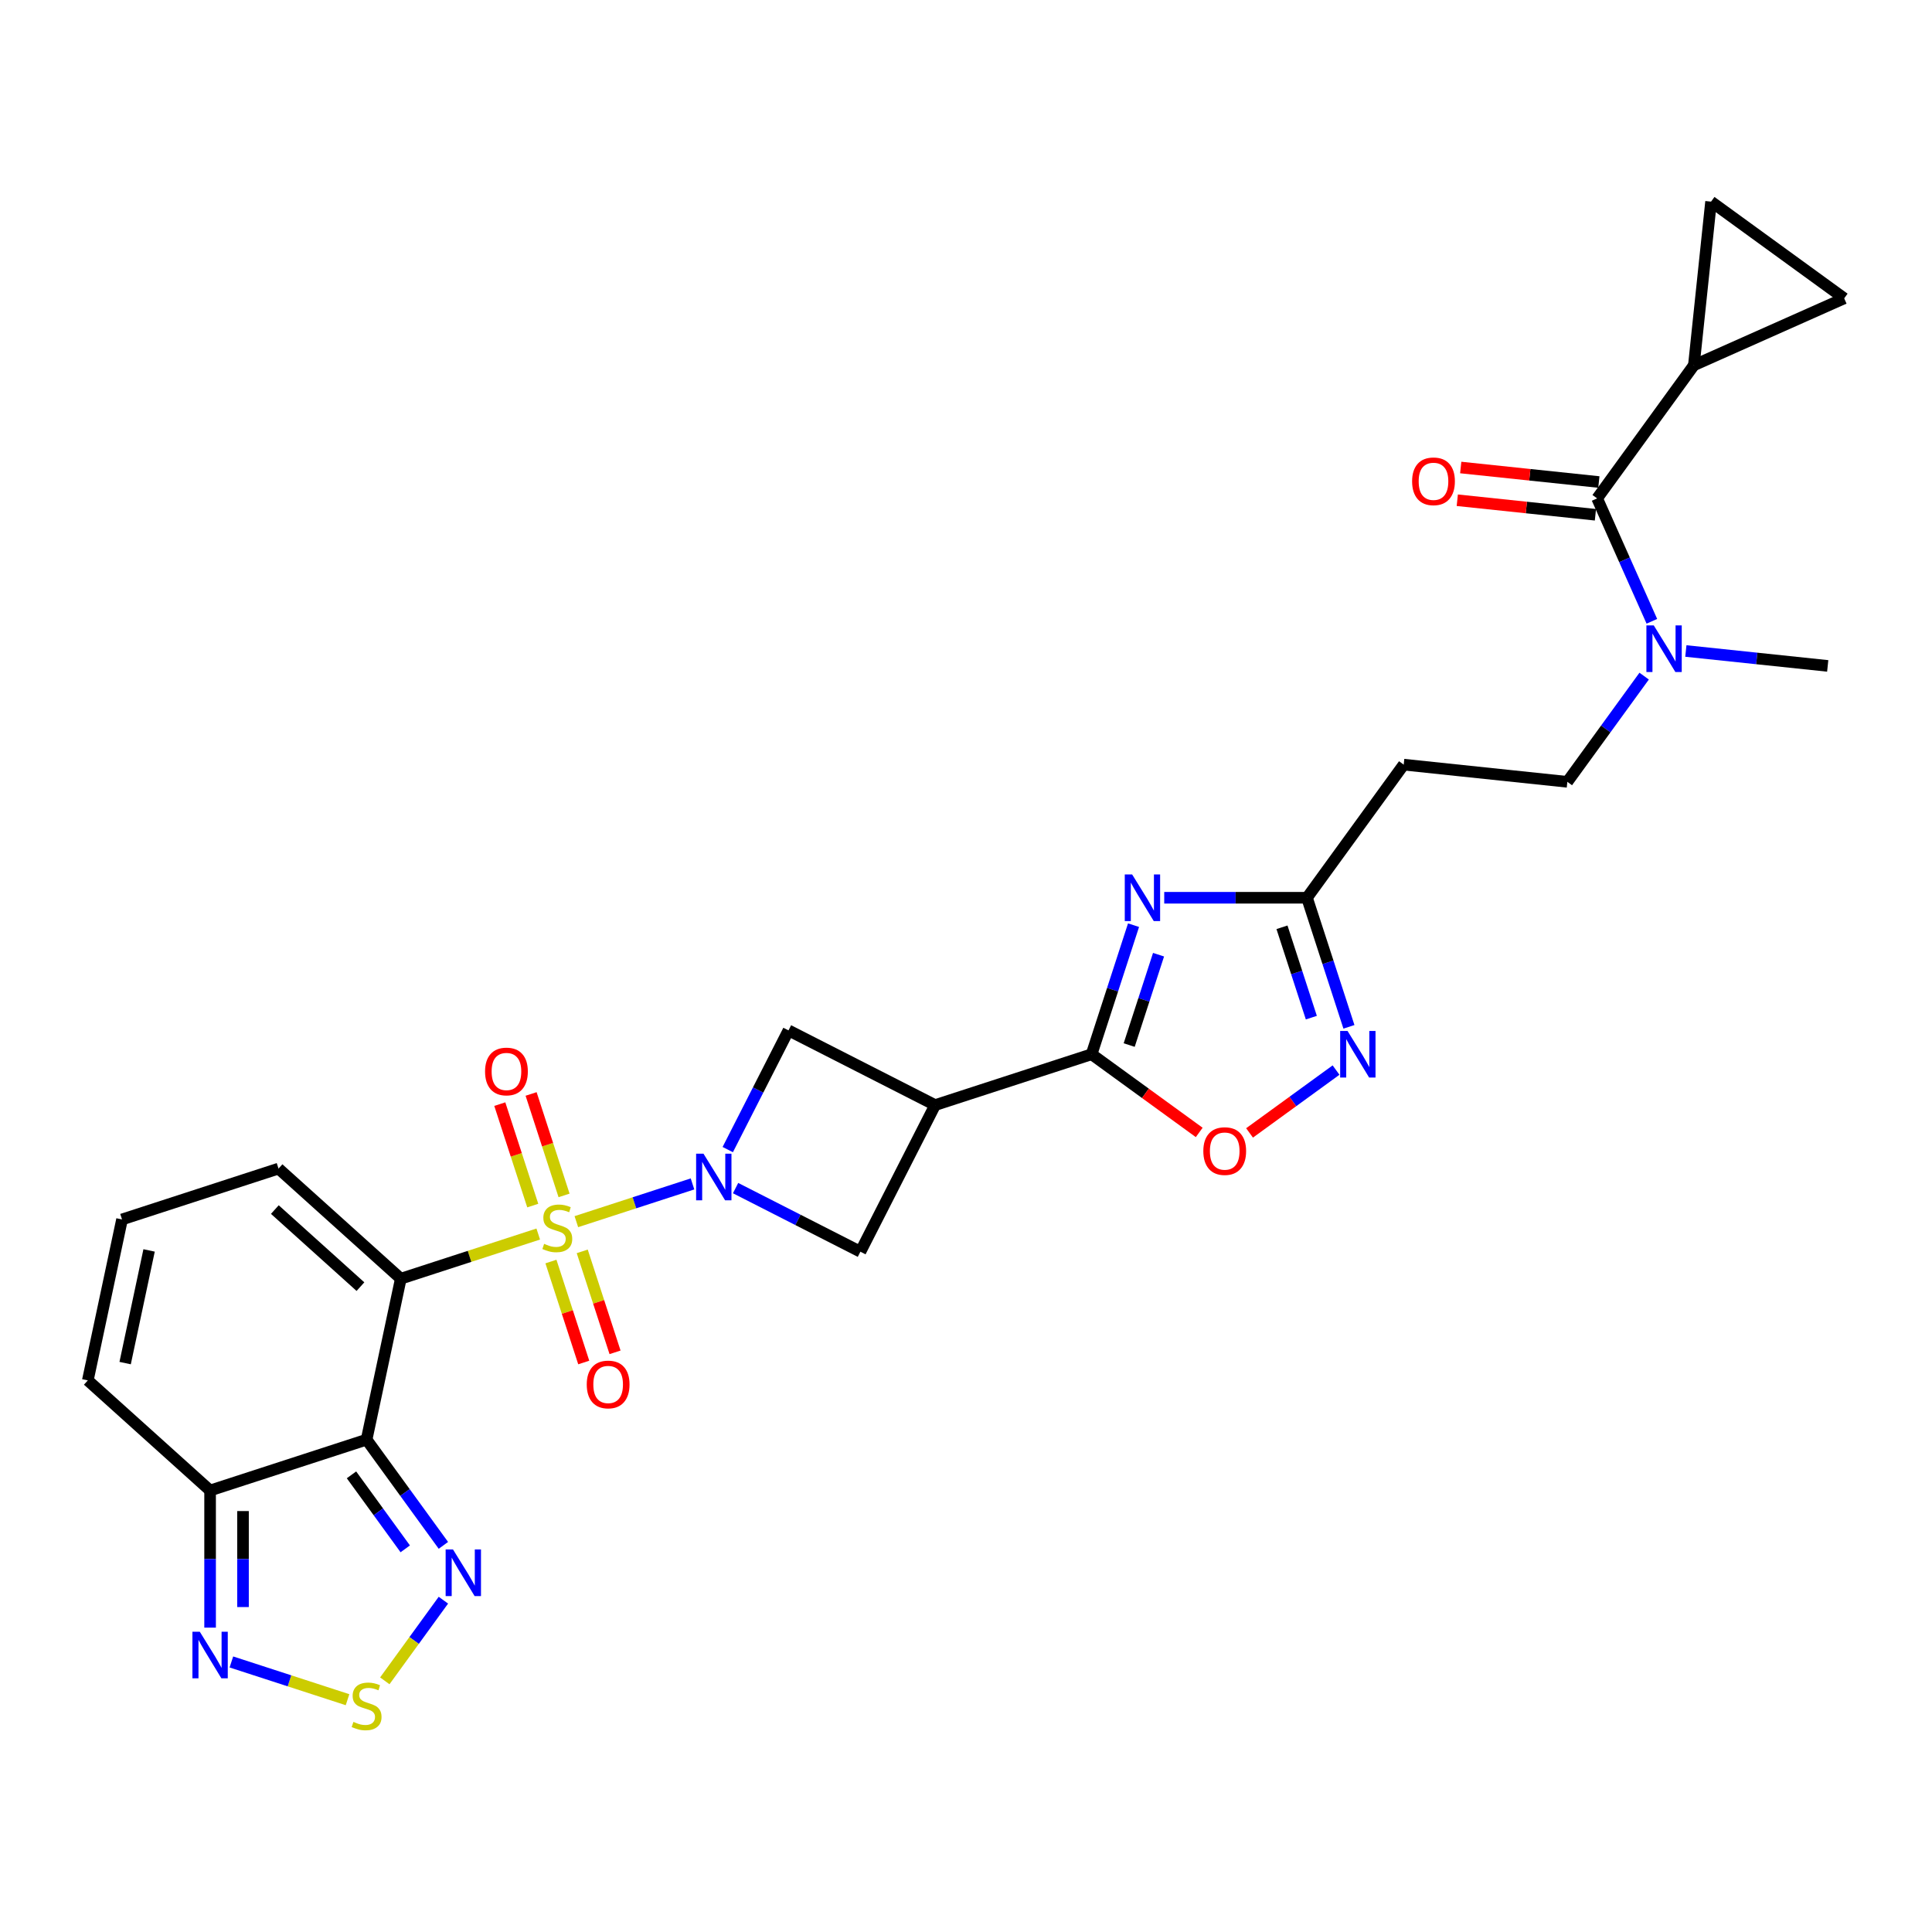 <?xml version='1.0' encoding='iso-8859-1'?>
<svg version='1.1' baseProfile='full'
              xmlns='http://www.w3.org/2000/svg'
                      xmlns:rdkit='http://www.rdkit.org/xml'
                      xmlns:xlink='http://www.w3.org/1999/xlink'
                  xml:space='preserve'
width='1000px' height='1000px' viewBox='0 0 1000 1000'>
<!-- END OF HEADER -->
<rect style='opacity:1.0;fill:#FFFFFF;stroke:none' width='1000' height='1000' x='0' y='0'> </rect>
<path class='bond-0' d='M 278.593,638.738 L 243.024,650.295' style='fill:none;fill-rule:evenodd;stroke:#CCCC00;stroke-width:6px;stroke-linecap:butt;stroke-linejoin:miter;stroke-opacity:1' />
<path class='bond-0' d='M 243.024,650.295 L 207.455,661.852' style='fill:none;fill-rule:evenodd;stroke:#000000;stroke-width:6px;stroke-linecap:butt;stroke-linejoin:miter;stroke-opacity:1' />
<path class='bond-1' d='M 298.318,632.329 L 328.379,622.562' style='fill:none;fill-rule:evenodd;stroke:#CCCC00;stroke-width:6px;stroke-linecap:butt;stroke-linejoin:miter;stroke-opacity:1' />
<path class='bond-1' d='M 328.379,622.562 L 358.439,612.794' style='fill:none;fill-rule:evenodd;stroke:#0000FF;stroke-width:6px;stroke-linecap:butt;stroke-linejoin:miter;stroke-opacity:1' />
<path class='bond-19' d='M 291.957,618.746 L 283.425,592.488' style='fill:none;fill-rule:evenodd;stroke:#CCCC00;stroke-width:6px;stroke-linecap:butt;stroke-linejoin:miter;stroke-opacity:1' />
<path class='bond-19' d='M 283.425,592.488 L 274.893,566.229' style='fill:none;fill-rule:evenodd;stroke:#FF0000;stroke-width:6px;stroke-linecap:butt;stroke-linejoin:miter;stroke-opacity:1' />
<path class='bond-19' d='M 275.756,624.01 L 267.224,597.752' style='fill:none;fill-rule:evenodd;stroke:#CCCC00;stroke-width:6px;stroke-linecap:butt;stroke-linejoin:miter;stroke-opacity:1' />
<path class='bond-19' d='M 267.224,597.752 L 258.693,571.493' style='fill:none;fill-rule:evenodd;stroke:#FF0000;stroke-width:6px;stroke-linecap:butt;stroke-linejoin:miter;stroke-opacity:1' />
<path class='bond-20' d='M 285.165,652.968 L 293.656,679.098' style='fill:none;fill-rule:evenodd;stroke:#CCCC00;stroke-width:6px;stroke-linecap:butt;stroke-linejoin:miter;stroke-opacity:1' />
<path class='bond-20' d='M 293.656,679.098 L 302.146,705.229' style='fill:none;fill-rule:evenodd;stroke:#FF0000;stroke-width:6px;stroke-linecap:butt;stroke-linejoin:miter;stroke-opacity:1' />
<path class='bond-20' d='M 301.365,647.704 L 309.856,673.835' style='fill:none;fill-rule:evenodd;stroke:#CCCC00;stroke-width:6px;stroke-linecap:butt;stroke-linejoin:miter;stroke-opacity:1' />
<path class='bond-20' d='M 309.856,673.835 L 318.346,699.966' style='fill:none;fill-rule:evenodd;stroke:#FF0000;stroke-width:6px;stroke-linecap:butt;stroke-linejoin:miter;stroke-opacity:1' />
<path class='bond-2' d='M 207.455,661.852 L 189.748,745.16' style='fill:none;fill-rule:evenodd;stroke:#000000;stroke-width:6px;stroke-linecap:butt;stroke-linejoin:miter;stroke-opacity:1' />
<path class='bond-21' d='M 207.455,661.852 L 144.163,604.863' style='fill:none;fill-rule:evenodd;stroke:#000000;stroke-width:6px;stroke-linecap:butt;stroke-linejoin:miter;stroke-opacity:1' />
<path class='bond-21' d='M 186.564,665.962 L 142.259,626.07' style='fill:none;fill-rule:evenodd;stroke:#000000;stroke-width:6px;stroke-linecap:butt;stroke-linejoin:miter;stroke-opacity:1' />
<path class='bond-14' d='M 380.732,614.96 L 413.037,631.42' style='fill:none;fill-rule:evenodd;stroke:#0000FF;stroke-width:6px;stroke-linecap:butt;stroke-linejoin:miter;stroke-opacity:1' />
<path class='bond-14' d='M 413.037,631.42 L 445.342,647.881' style='fill:none;fill-rule:evenodd;stroke:#000000;stroke-width:6px;stroke-linecap:butt;stroke-linejoin:miter;stroke-opacity:1' />
<path class='bond-15' d='M 376.686,595.026 L 392.404,564.177' style='fill:none;fill-rule:evenodd;stroke:#0000FF;stroke-width:6px;stroke-linecap:butt;stroke-linejoin:miter;stroke-opacity:1' />
<path class='bond-15' d='M 392.404,564.177 L 408.122,533.329' style='fill:none;fill-rule:evenodd;stroke:#000000;stroke-width:6px;stroke-linecap:butt;stroke-linejoin:miter;stroke-opacity:1' />
<path class='bond-6' d='M 189.748,745.16 L 209.624,772.517' style='fill:none;fill-rule:evenodd;stroke:#000000;stroke-width:6px;stroke-linecap:butt;stroke-linejoin:miter;stroke-opacity:1' />
<path class='bond-6' d='M 209.624,772.517 L 229.5,799.874' style='fill:none;fill-rule:evenodd;stroke:#0000FF;stroke-width:6px;stroke-linecap:butt;stroke-linejoin:miter;stroke-opacity:1' />
<path class='bond-6' d='M 181.93,763.379 L 195.843,782.529' style='fill:none;fill-rule:evenodd;stroke:#000000;stroke-width:6px;stroke-linecap:butt;stroke-linejoin:miter;stroke-opacity:1' />
<path class='bond-6' d='M 195.843,782.529 L 209.756,801.679' style='fill:none;fill-rule:evenodd;stroke:#0000FF;stroke-width:6px;stroke-linecap:butt;stroke-linejoin:miter;stroke-opacity:1' />
<path class='bond-7' d='M 189.748,745.16 L 108.747,771.478' style='fill:none;fill-rule:evenodd;stroke:#000000;stroke-width:6px;stroke-linecap:butt;stroke-linejoin:miter;stroke-opacity:1' />
<path class='bond-3' d='M 586.717,478.865 L 575.863,512.27' style='fill:none;fill-rule:evenodd;stroke:#0000FF;stroke-width:6px;stroke-linecap:butt;stroke-linejoin:miter;stroke-opacity:1' />
<path class='bond-3' d='M 575.863,512.27 L 565.008,545.676' style='fill:none;fill-rule:evenodd;stroke:#000000;stroke-width:6px;stroke-linecap:butt;stroke-linejoin:miter;stroke-opacity:1' />
<path class='bond-3' d='M 599.661,494.15 L 592.063,517.534' style='fill:none;fill-rule:evenodd;stroke:#0000FF;stroke-width:6px;stroke-linecap:butt;stroke-linejoin:miter;stroke-opacity:1' />
<path class='bond-3' d='M 592.063,517.534 L 584.465,540.918' style='fill:none;fill-rule:evenodd;stroke:#000000;stroke-width:6px;stroke-linecap:butt;stroke-linejoin:miter;stroke-opacity:1' />
<path class='bond-10' d='M 602.603,464.676 L 639.55,464.676' style='fill:none;fill-rule:evenodd;stroke:#0000FF;stroke-width:6px;stroke-linecap:butt;stroke-linejoin:miter;stroke-opacity:1' />
<path class='bond-10' d='M 639.55,464.676 L 676.496,464.676' style='fill:none;fill-rule:evenodd;stroke:#000000;stroke-width:6px;stroke-linecap:butt;stroke-linejoin:miter;stroke-opacity:1' />
<path class='bond-4' d='M 565.008,545.676 L 484.008,571.995' style='fill:none;fill-rule:evenodd;stroke:#000000;stroke-width:6px;stroke-linecap:butt;stroke-linejoin:miter;stroke-opacity:1' />
<path class='bond-11' d='M 565.008,545.676 L 592.859,565.911' style='fill:none;fill-rule:evenodd;stroke:#000000;stroke-width:6px;stroke-linecap:butt;stroke-linejoin:miter;stroke-opacity:1' />
<path class='bond-11' d='M 592.859,565.911 L 620.71,586.146' style='fill:none;fill-rule:evenodd;stroke:#FF0000;stroke-width:6px;stroke-linecap:butt;stroke-linejoin:miter;stroke-opacity:1' />
<path class='bond-5' d='M 484.008,571.995 L 408.122,533.329' style='fill:none;fill-rule:evenodd;stroke:#000000;stroke-width:6px;stroke-linecap:butt;stroke-linejoin:miter;stroke-opacity:1' />
<path class='bond-29' d='M 484.008,571.995 L 445.342,647.881' style='fill:none;fill-rule:evenodd;stroke:#000000;stroke-width:6px;stroke-linecap:butt;stroke-linejoin:miter;stroke-opacity:1' />
<path class='bond-8' d='M 229.5,828.252 L 214.336,849.123' style='fill:none;fill-rule:evenodd;stroke:#0000FF;stroke-width:6px;stroke-linecap:butt;stroke-linejoin:miter;stroke-opacity:1' />
<path class='bond-8' d='M 214.336,849.123 L 199.172,869.995' style='fill:none;fill-rule:evenodd;stroke:#CCCC00;stroke-width:6px;stroke-linecap:butt;stroke-linejoin:miter;stroke-opacity:1' />
<path class='bond-13' d='M 108.747,771.478 L 108.747,806.968' style='fill:none;fill-rule:evenodd;stroke:#000000;stroke-width:6px;stroke-linecap:butt;stroke-linejoin:miter;stroke-opacity:1' />
<path class='bond-13' d='M 108.747,806.968 L 108.747,842.458' style='fill:none;fill-rule:evenodd;stroke:#0000FF;stroke-width:6px;stroke-linecap:butt;stroke-linejoin:miter;stroke-opacity:1' />
<path class='bond-13' d='M 125.781,782.125 L 125.781,806.968' style='fill:none;fill-rule:evenodd;stroke:#000000;stroke-width:6px;stroke-linecap:butt;stroke-linejoin:miter;stroke-opacity:1' />
<path class='bond-13' d='M 125.781,806.968 L 125.781,831.811' style='fill:none;fill-rule:evenodd;stroke:#0000FF;stroke-width:6px;stroke-linecap:butt;stroke-linejoin:miter;stroke-opacity:1' />
<path class='bond-30' d='M 108.747,771.478 L 45.455,714.489' style='fill:none;fill-rule:evenodd;stroke:#000000;stroke-width:6px;stroke-linecap:butt;stroke-linejoin:miter;stroke-opacity:1' />
<path class='bond-31' d='M 179.885,879.761 L 149.825,869.994' style='fill:none;fill-rule:evenodd;stroke:#CCCC00;stroke-width:6px;stroke-linecap:butt;stroke-linejoin:miter;stroke-opacity:1' />
<path class='bond-31' d='M 149.825,869.994 L 119.764,860.227' style='fill:none;fill-rule:evenodd;stroke:#0000FF;stroke-width:6px;stroke-linecap:butt;stroke-linejoin:miter;stroke-opacity:1' />
<path class='bond-9' d='M 691.538,553.869 L 669.151,570.134' style='fill:none;fill-rule:evenodd;stroke:#0000FF;stroke-width:6px;stroke-linecap:butt;stroke-linejoin:miter;stroke-opacity:1' />
<path class='bond-9' d='M 669.151,570.134 L 646.764,586.399' style='fill:none;fill-rule:evenodd;stroke:#FF0000;stroke-width:6px;stroke-linecap:butt;stroke-linejoin:miter;stroke-opacity:1' />
<path class='bond-32' d='M 698.204,531.487 L 687.35,498.081' style='fill:none;fill-rule:evenodd;stroke:#0000FF;stroke-width:6px;stroke-linecap:butt;stroke-linejoin:miter;stroke-opacity:1' />
<path class='bond-32' d='M 687.35,498.081 L 676.496,464.676' style='fill:none;fill-rule:evenodd;stroke:#000000;stroke-width:6px;stroke-linecap:butt;stroke-linejoin:miter;stroke-opacity:1' />
<path class='bond-32' d='M 678.748,526.729 L 671.15,503.345' style='fill:none;fill-rule:evenodd;stroke:#0000FF;stroke-width:6px;stroke-linecap:butt;stroke-linejoin:miter;stroke-opacity:1' />
<path class='bond-32' d='M 671.15,503.345 L 663.552,479.961' style='fill:none;fill-rule:evenodd;stroke:#000000;stroke-width:6px;stroke-linecap:butt;stroke-linejoin:miter;stroke-opacity:1' />
<path class='bond-22' d='M 676.496,464.676 L 726.557,395.773' style='fill:none;fill-rule:evenodd;stroke:#000000;stroke-width:6px;stroke-linecap:butt;stroke-linejoin:miter;stroke-opacity:1' />
<path class='bond-12' d='M 826.679,257.966 L 840.841,289.775' style='fill:none;fill-rule:evenodd;stroke:#000000;stroke-width:6px;stroke-linecap:butt;stroke-linejoin:miter;stroke-opacity:1' />
<path class='bond-12' d='M 840.841,289.775 L 855.003,321.583' style='fill:none;fill-rule:evenodd;stroke:#0000FF;stroke-width:6px;stroke-linecap:butt;stroke-linejoin:miter;stroke-opacity:1' />
<path class='bond-16' d='M 826.679,257.966 L 876.74,189.063' style='fill:none;fill-rule:evenodd;stroke:#000000;stroke-width:6px;stroke-linecap:butt;stroke-linejoin:miter;stroke-opacity:1' />
<path class='bond-26' d='M 827.569,249.496 L 791.819,245.739' style='fill:none;fill-rule:evenodd;stroke:#000000;stroke-width:6px;stroke-linecap:butt;stroke-linejoin:miter;stroke-opacity:1' />
<path class='bond-26' d='M 791.819,245.739 L 756.068,241.981' style='fill:none;fill-rule:evenodd;stroke:#FF0000;stroke-width:6px;stroke-linecap:butt;stroke-linejoin:miter;stroke-opacity:1' />
<path class='bond-26' d='M 825.789,266.437 L 790.038,262.679' style='fill:none;fill-rule:evenodd;stroke:#000000;stroke-width:6px;stroke-linecap:butt;stroke-linejoin:miter;stroke-opacity:1' />
<path class='bond-26' d='M 790.038,262.679 L 754.287,258.922' style='fill:none;fill-rule:evenodd;stroke:#FF0000;stroke-width:6px;stroke-linecap:butt;stroke-linejoin:miter;stroke-opacity:1' />
<path class='bond-17' d='M 876.74,189.063 L 885.642,104.361' style='fill:none;fill-rule:evenodd;stroke:#000000;stroke-width:6px;stroke-linecap:butt;stroke-linejoin:miter;stroke-opacity:1' />
<path class='bond-18' d='M 876.74,189.063 L 954.545,154.422' style='fill:none;fill-rule:evenodd;stroke:#000000;stroke-width:6px;stroke-linecap:butt;stroke-linejoin:miter;stroke-opacity:1' />
<path class='bond-33' d='M 885.642,104.361 L 954.545,154.422' style='fill:none;fill-rule:evenodd;stroke:#000000;stroke-width:6px;stroke-linecap:butt;stroke-linejoin:miter;stroke-opacity:1' />
<path class='bond-24' d='M 144.163,604.863 L 63.162,631.182' style='fill:none;fill-rule:evenodd;stroke:#000000;stroke-width:6px;stroke-linecap:butt;stroke-linejoin:miter;stroke-opacity:1' />
<path class='bond-27' d='M 726.557,395.773 L 811.259,404.675' style='fill:none;fill-rule:evenodd;stroke:#000000;stroke-width:6px;stroke-linecap:butt;stroke-linejoin:miter;stroke-opacity:1' />
<path class='bond-23' d='M 851.011,349.961 L 831.135,377.318' style='fill:none;fill-rule:evenodd;stroke:#0000FF;stroke-width:6px;stroke-linecap:butt;stroke-linejoin:miter;stroke-opacity:1' />
<path class='bond-23' d='M 831.135,377.318 L 811.259,404.675' style='fill:none;fill-rule:evenodd;stroke:#000000;stroke-width:6px;stroke-linecap:butt;stroke-linejoin:miter;stroke-opacity:1' />
<path class='bond-28' d='M 872.596,336.957 L 909.309,340.816' style='fill:none;fill-rule:evenodd;stroke:#0000FF;stroke-width:6px;stroke-linecap:butt;stroke-linejoin:miter;stroke-opacity:1' />
<path class='bond-28' d='M 909.309,340.816 L 946.022,344.675' style='fill:none;fill-rule:evenodd;stroke:#000000;stroke-width:6px;stroke-linecap:butt;stroke-linejoin:miter;stroke-opacity:1' />
<path class='bond-25' d='M 63.162,631.182 L 45.455,714.489' style='fill:none;fill-rule:evenodd;stroke:#000000;stroke-width:6px;stroke-linecap:butt;stroke-linejoin:miter;stroke-opacity:1' />
<path class='bond-25' d='M 77.168,647.219 L 64.772,705.535' style='fill:none;fill-rule:evenodd;stroke:#000000;stroke-width:6px;stroke-linecap:butt;stroke-linejoin:miter;stroke-opacity:1' />
<path  class='atom-0' d='M 281.642 643.812
Q 281.915 643.914, 283.039 644.391
Q 284.163 644.868, 285.39 645.174
Q 286.65 645.447, 287.877 645.447
Q 290.159 645.447, 291.488 644.357
Q 292.816 643.233, 292.816 641.291
Q 292.816 639.962, 292.135 639.145
Q 291.488 638.327, 290.466 637.884
Q 289.444 637.441, 287.74 636.93
Q 285.594 636.283, 284.299 635.67
Q 283.039 635.056, 282.119 633.762
Q 281.233 632.467, 281.233 630.287
Q 281.233 627.255, 283.277 625.381
Q 285.356 623.508, 289.444 623.508
Q 292.237 623.508, 295.406 624.836
L 294.622 627.459
Q 291.726 626.267, 289.546 626.267
Q 287.195 626.267, 285.901 627.255
Q 284.606 628.209, 284.64 629.878
Q 284.64 631.173, 285.287 631.956
Q 285.969 632.74, 286.923 633.183
Q 287.911 633.626, 289.546 634.137
Q 291.726 634.818, 293.021 635.499
Q 294.315 636.181, 295.235 637.577
Q 296.189 638.94, 296.189 641.291
Q 296.189 644.629, 293.941 646.435
Q 291.726 648.206, 288.013 648.206
Q 285.867 648.206, 284.231 647.73
Q 282.63 647.287, 280.722 646.503
L 281.642 643.812
' fill='#CCCC00'/>
<path  class='atom-2' d='M 364.125 597.155
L 372.028 609.93
Q 372.812 611.191, 374.072 613.473
Q 375.333 615.756, 375.401 615.892
L 375.401 597.155
L 378.603 597.155
L 378.603 621.275
L 375.299 621.275
L 366.816 607.307
Q 365.828 605.672, 364.772 603.798
Q 363.75 601.924, 363.443 601.345
L 363.443 621.275
L 360.309 621.275
L 360.309 597.155
L 364.125 597.155
' fill='#0000FF'/>
<path  class='atom-4' d='M 585.995 452.616
L 593.899 465.391
Q 594.683 466.651, 595.943 468.934
Q 597.204 471.217, 597.272 471.353
L 597.272 452.616
L 600.474 452.616
L 600.474 476.735
L 597.17 476.735
L 588.687 462.768
Q 587.699 461.133, 586.643 459.259
Q 585.621 457.385, 585.314 456.806
L 585.314 476.735
L 582.18 476.735
L 582.18 452.616
L 585.995 452.616
' fill='#0000FF'/>
<path  class='atom-7' d='M 234.477 802.003
L 242.381 814.778
Q 243.164 816.039, 244.425 818.321
Q 245.685 820.604, 245.754 820.74
L 245.754 802.003
L 248.956 802.003
L 248.956 826.123
L 245.651 826.123
L 237.168 812.155
Q 236.181 810.52, 235.124 808.646
Q 234.102 806.772, 233.796 806.193
L 233.796 826.123
L 230.662 826.123
L 230.662 802.003
L 234.477 802.003
' fill='#0000FF'/>
<path  class='atom-9' d='M 182.934 891.244
Q 183.207 891.346, 184.331 891.823
Q 185.455 892.3, 186.682 892.607
Q 187.942 892.879, 189.169 892.879
Q 191.451 892.879, 192.78 891.789
Q 194.108 890.665, 194.108 888.723
Q 194.108 887.395, 193.427 886.577
Q 192.78 885.759, 191.758 885.316
Q 190.736 884.874, 189.032 884.363
Q 186.886 883.715, 185.591 883.102
Q 184.331 882.489, 183.411 881.194
Q 182.525 879.9, 182.525 877.719
Q 182.525 874.687, 184.569 872.814
Q 186.648 870.94, 190.736 870.94
Q 193.529 870.94, 196.698 872.269
L 195.914 874.892
Q 193.018 873.699, 190.838 873.699
Q 188.487 873.699, 187.193 874.687
Q 185.898 875.641, 185.932 877.311
Q 185.932 878.605, 186.579 879.389
Q 187.261 880.172, 188.215 880.615
Q 189.203 881.058, 190.838 881.569
Q 193.018 882.25, 194.313 882.932
Q 195.607 883.613, 196.527 885.01
Q 197.481 886.373, 197.481 888.723
Q 197.481 892.062, 195.233 893.867
Q 193.018 895.639, 189.305 895.639
Q 187.159 895.639, 185.523 895.162
Q 183.922 894.719, 182.014 893.936
L 182.934 891.244
' fill='#CCCC00'/>
<path  class='atom-10' d='M 697.483 533.616
L 705.387 546.391
Q 706.17 547.652, 707.431 549.934
Q 708.691 552.217, 708.759 552.353
L 708.759 533.616
L 711.962 533.616
L 711.962 557.736
L 708.657 557.736
L 700.174 543.768
Q 699.186 542.133, 698.13 540.259
Q 697.108 538.386, 696.802 537.806
L 696.802 557.736
L 693.667 557.736
L 693.667 533.616
L 697.483 533.616
' fill='#0000FF'/>
<path  class='atom-12' d='M 622.839 595.805
Q 622.839 590.014, 625.701 586.777
Q 628.563 583.541, 633.911 583.541
Q 639.26 583.541, 642.122 586.777
Q 644.983 590.014, 644.983 595.805
Q 644.983 601.665, 642.088 605.003
Q 639.192 608.308, 633.911 608.308
Q 628.597 608.308, 625.701 605.003
Q 622.839 601.699, 622.839 595.805
M 633.911 605.582
Q 637.591 605.582, 639.567 603.13
Q 641.577 600.643, 641.577 595.805
Q 641.577 591.07, 639.567 588.685
Q 637.591 586.266, 633.911 586.266
Q 630.232 586.266, 628.222 588.651
Q 626.246 591.036, 626.246 595.805
Q 626.246 600.677, 628.222 603.13
Q 630.232 605.582, 633.911 605.582
' fill='#FF0000'/>
<path  class='atom-14' d='M 103.416 844.587
L 111.319 857.363
Q 112.103 858.623, 113.363 860.906
Q 114.624 863.188, 114.692 863.324
L 114.692 844.587
L 117.894 844.587
L 117.894 868.707
L 114.59 868.707
L 106.107 854.739
Q 105.119 853.104, 104.063 851.23
Q 103.041 849.357, 102.734 848.778
L 102.734 868.707
L 99.6 868.707
L 99.6 844.587
L 103.416 844.587
' fill='#0000FF'/>
<path  class='atom-20' d='M 251.065 554.601
Q 251.065 548.81, 253.927 545.573
Q 256.788 542.337, 262.137 542.337
Q 267.486 542.337, 270.347 545.573
Q 273.209 548.81, 273.209 554.601
Q 273.209 560.461, 270.313 563.799
Q 267.418 567.104, 262.137 567.104
Q 256.823 567.104, 253.927 563.799
Q 251.065 560.495, 251.065 554.601
M 262.137 564.378
Q 265.816 564.378, 267.792 561.926
Q 269.802 559.439, 269.802 554.601
Q 269.802 549.866, 267.792 547.481
Q 265.816 545.062, 262.137 545.062
Q 258.458 545.062, 256.448 547.447
Q 254.472 549.832, 254.472 554.601
Q 254.472 559.473, 256.448 561.926
Q 258.458 564.378, 262.137 564.378
' fill='#FF0000'/>
<path  class='atom-21' d='M 303.702 716.602
Q 303.702 710.81, 306.564 707.574
Q 309.426 704.338, 314.774 704.338
Q 320.123 704.338, 322.985 707.574
Q 325.846 710.81, 325.846 716.602
Q 325.846 722.462, 322.951 725.8
Q 320.055 729.105, 314.774 729.105
Q 309.46 729.105, 306.564 725.8
Q 303.702 722.496, 303.702 716.602
M 314.774 726.379
Q 318.454 726.379, 320.43 723.926
Q 322.44 721.439, 322.44 716.602
Q 322.44 711.867, 320.43 709.482
Q 318.454 707.063, 314.774 707.063
Q 311.095 707.063, 309.085 709.448
Q 307.109 711.832, 307.109 716.602
Q 307.109 721.474, 309.085 723.926
Q 311.095 726.379, 314.774 726.379
' fill='#FF0000'/>
<path  class='atom-24' d='M 855.989 323.712
L 863.892 336.487
Q 864.676 337.748, 865.936 340.03
Q 867.197 342.313, 867.265 342.449
L 867.265 323.712
L 870.467 323.712
L 870.467 347.832
L 867.163 347.832
L 858.68 333.864
Q 857.692 332.229, 856.636 330.355
Q 855.614 328.482, 855.307 327.902
L 855.307 347.832
L 852.173 347.832
L 852.173 323.712
L 855.989 323.712
' fill='#0000FF'/>
<path  class='atom-27' d='M 730.905 249.132
Q 730.905 243.341, 733.766 240.104
Q 736.628 236.868, 741.977 236.868
Q 747.325 236.868, 750.187 240.104
Q 753.048 243.341, 753.048 249.132
Q 753.048 254.992, 750.153 258.33
Q 747.257 261.635, 741.977 261.635
Q 736.662 261.635, 733.766 258.33
Q 730.905 255.026, 730.905 249.132
M 741.977 258.909
Q 745.656 258.909, 747.632 256.457
Q 749.642 253.97, 749.642 249.132
Q 749.642 244.397, 747.632 242.012
Q 745.656 239.593, 741.977 239.593
Q 738.297 239.593, 736.287 241.978
Q 734.311 244.363, 734.311 249.132
Q 734.311 254.004, 736.287 256.457
Q 738.297 258.909, 741.977 258.909
' fill='#FF0000'/>
</svg>
